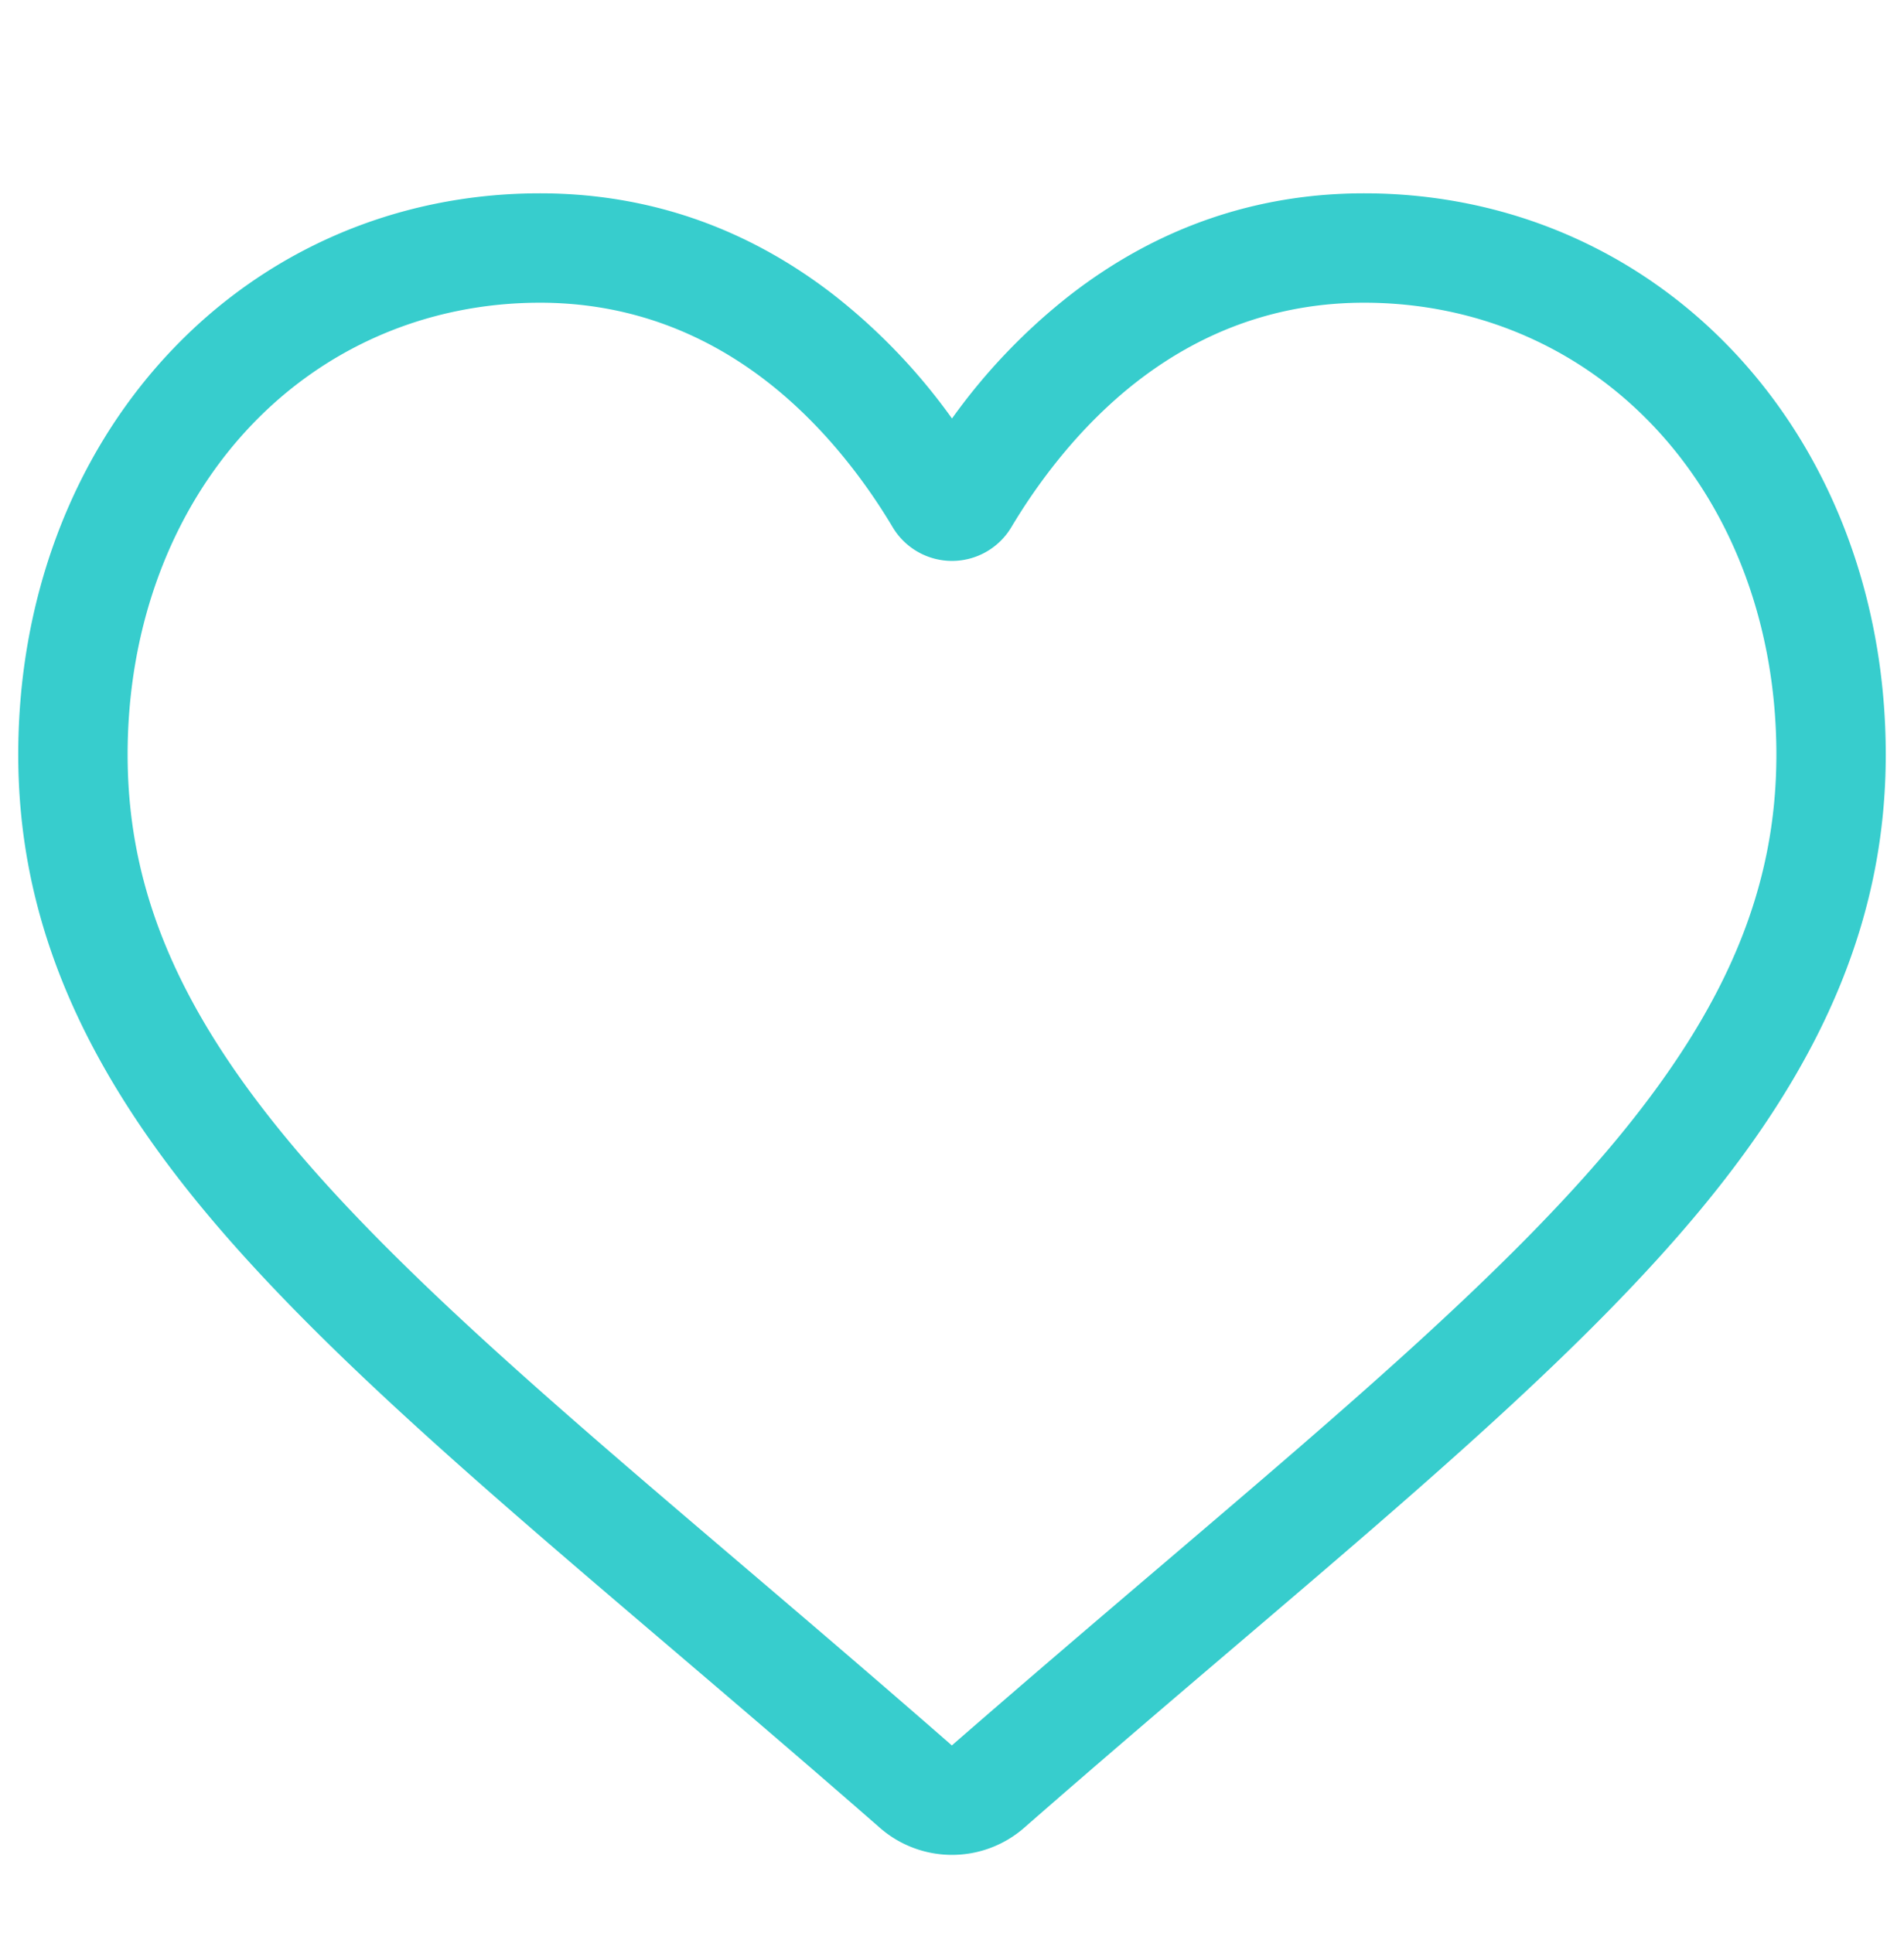 <svg xmlns="http://www.w3.org/2000/svg" xmlns:xlink="http://www.w3.org/1999/xlink" width="522" height="530" viewBox="0 0 522 530">
  <defs>
    <clipPath id="clip-Custom_Size_1">
      <rect width="522" height="530"/>
    </clipPath>
  </defs>
  <g id="Custom_Size_1" data-name="Custom Size – 1" clip-path="url(#clip-Custom_Size_1)">
    <path id="Path_4" data-name="Path 4" d="M256,455.516a30.022,30.022,0,0,1-19.793-7.438C215.523,429.992,195.582,413,177.988,398l-.09-.078C126.316,353.965,81.773,316,50.781,278.609,16.137,236.81,0,197.172,0,153.871,0,111.8,14.426,72.988,40.617,44.578,67.121,15.832,103.488,0,143.031,0c29.555,0,56.621,9.344,80.446,27.77A164.592,164.592,0,0,1,256,61.73a164.583,164.583,0,0,1,32.527-33.96C312.352,9.344,339.418,0,368.973,0c39.539,0,75.91,15.832,102.414,44.578C497.578,72.988,512,111.8,512,153.871c0,43.3-16.133,82.938-50.777,124.738-30.993,37.4-75.532,75.356-127.106,119.309-17.625,15.016-37.6,32.039-58.328,50.168A30.046,30.046,0,0,1,256,455.516ZM143.031,29.992c-31.066,0-59.6,12.4-80.367,34.914-21.07,22.856-32.676,54.45-32.676,88.965,0,36.418,13.535,68.988,43.883,105.606C103.2,294.871,146.832,332.051,197.348,375.1l.093.078c17.66,15.05,37.68,32.113,58.516,50.332,20.961-18.254,41.012-35.344,58.707-50.418,50.512-43.051,94.137-80.223,123.469-115.617,30.344-36.618,43.879-69.188,43.879-105.606,0-34.516-11.606-66.11-32.676-88.965-20.758-22.515-49.3-34.914-80.363-34.914-22.758,0-43.653,7.235-62.1,21.5-16.441,12.719-27.894,28.8-34.61,40.047a18.931,18.931,0,0,1-32.523,0c-6.71-11.25-18.164-27.328-34.61-40.047-18.448-14.265-39.343-21.5-62.1-21.5Zm0,0" transform="translate(5 53)" fill="#37cdcd"/>
  </g>
</svg>
